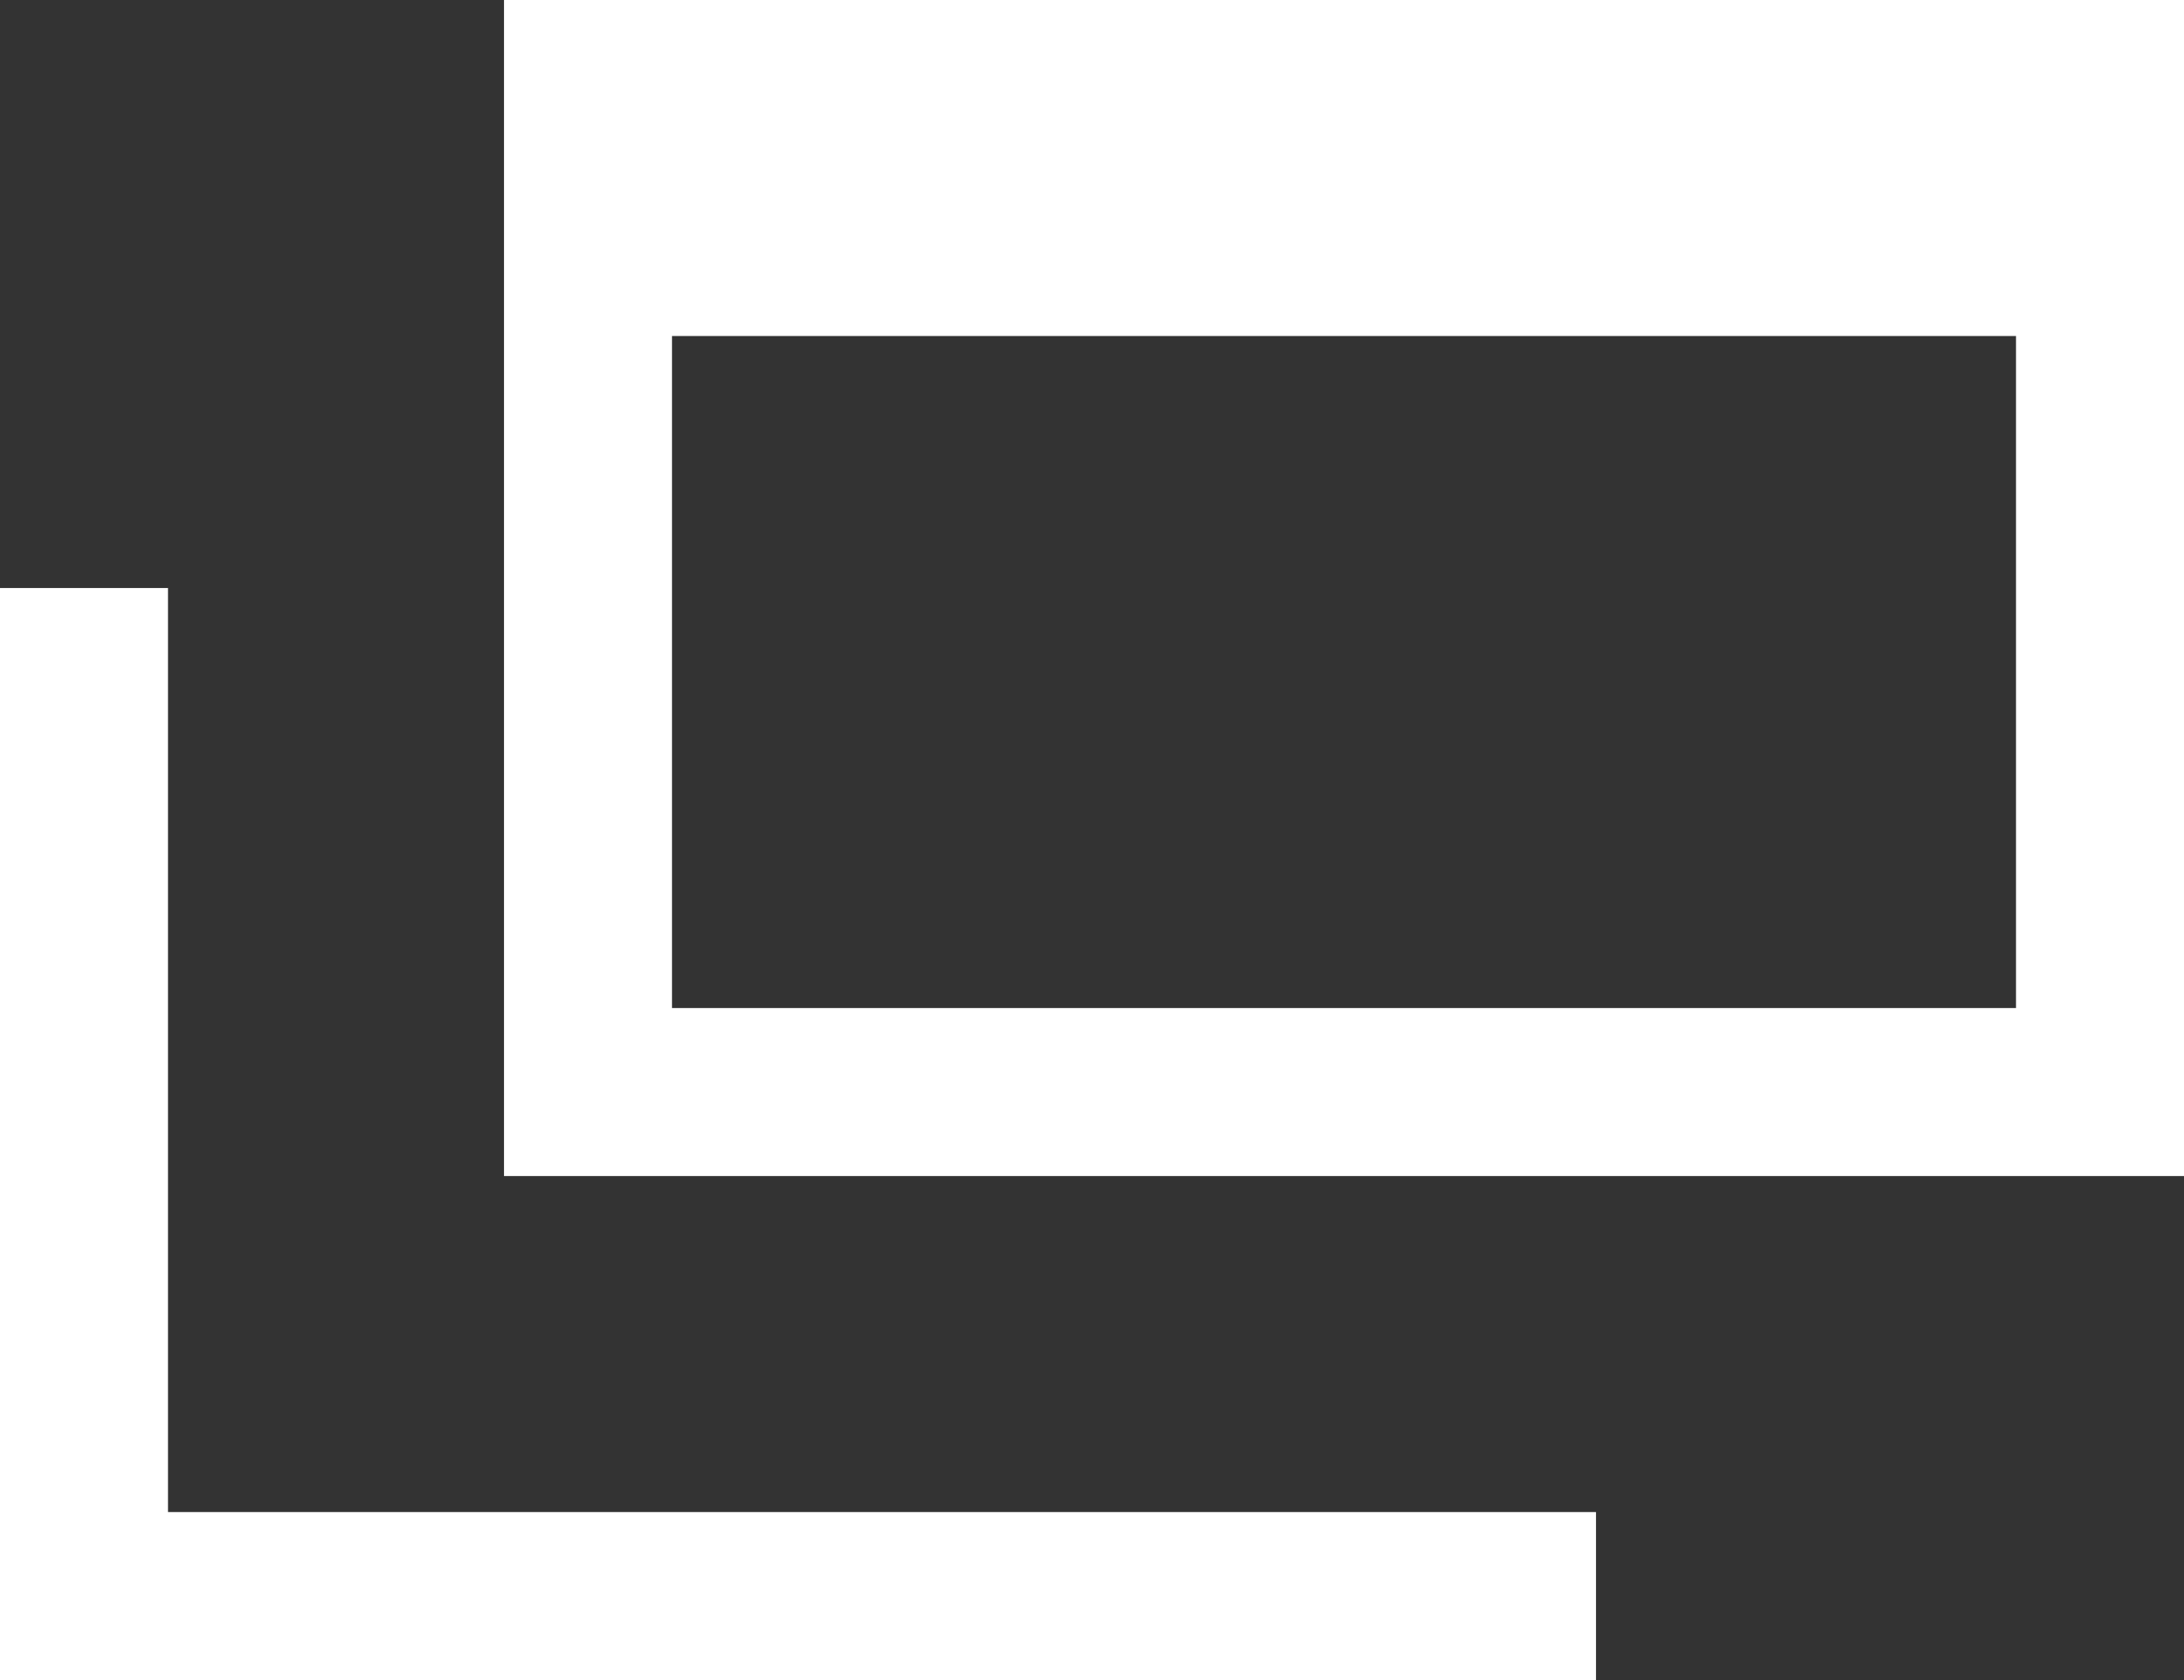 <svg xmlns="http://www.w3.org/2000/svg" viewBox="0 0 13 10"><rect x="0" y="0" width="13" height="10" fill="#333333" stroke="none"/><defs><style>.cls-1,.cls-2{fill:none;}.cls-2{stroke:#fff;stroke-miterlimit:10;}.cls-3{fill:#fff;}</style></defs><title>window_wh</title><g id="レイヤー_2" data-name="レイヤー 2"><g id="text"><rect class="cls-1" width="13" height="10"/><polyline class="cls-2" points="0.5 3.5 0.5 3.5 0.5 9.5 9.5 9.5 9.5 9.5"/><rect class="cls-2" x="3.5" y="0.5" width="9" height="6"/><rect class="cls-3" x="3.5" y="0.5" width="9" height="1.5"/></g></g></svg>